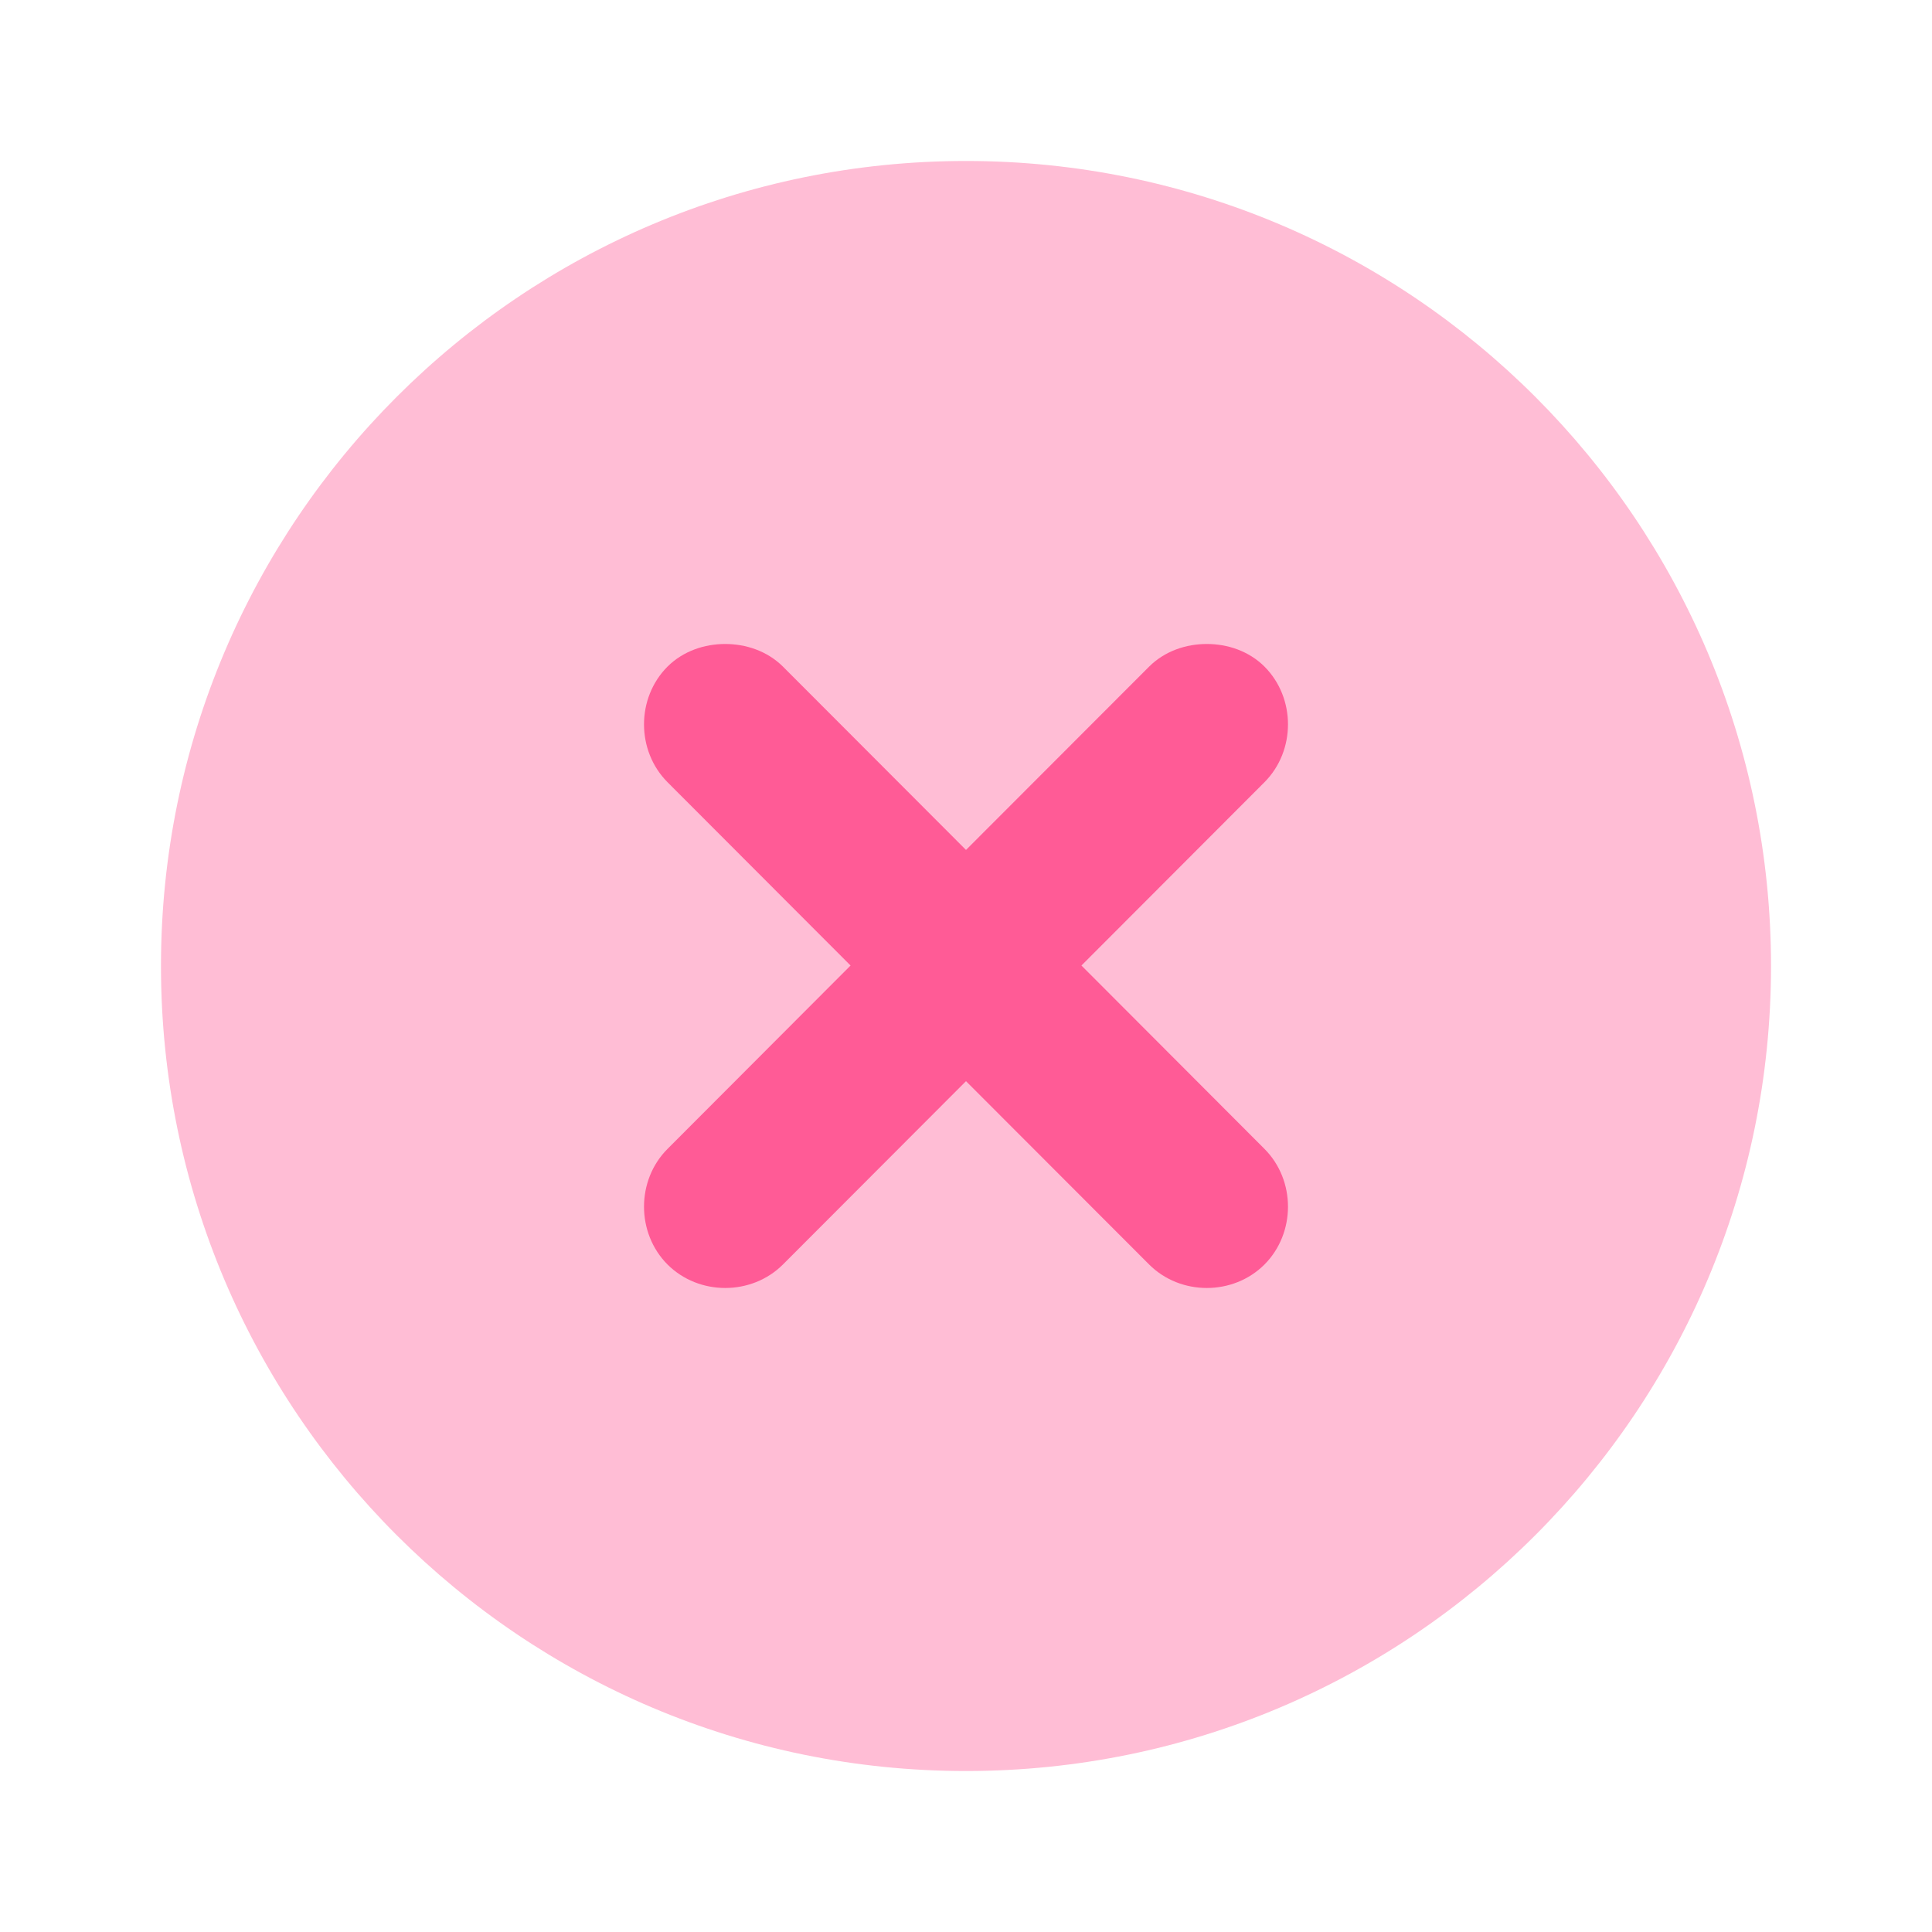 <svg width="28" height="28" viewBox="0 0 28 28" fill="none" xmlns="http://www.w3.org/2000/svg">
<path d="M14 2.333C7.557 2.333 2.333 7.557 2.333 14C2.333 20.444 7.557 25.667 14 25.667C20.444 25.667 25.667 20.444 25.667 14C25.667 7.557 20.444 2.333 14 2.333Z" fill="#FF5B96" fill-opacity="0.4"/>
<path d="M10.51 9.333C10.212 9.333 9.902 9.434 9.674 9.661C9.22 10.116 9.22 10.88 9.674 11.336L12.327 13.993L9.674 16.651C9.22 17.106 9.22 17.87 9.674 18.326C10.129 18.78 10.892 18.78 11.347 18.326L14 15.669L16.654 18.326C17.108 18.78 17.872 18.78 18.326 18.326C18.78 17.87 18.78 17.106 18.326 16.651L15.673 13.993L18.326 11.336C18.78 10.88 18.78 10.116 18.326 9.661C18.099 9.434 17.788 9.333 17.49 9.333C17.192 9.333 16.882 9.434 16.654 9.661L14 12.318L11.347 9.661C11.119 9.434 10.808 9.333 10.51 9.333Z" fill="#FF5B96"/>
</svg>
